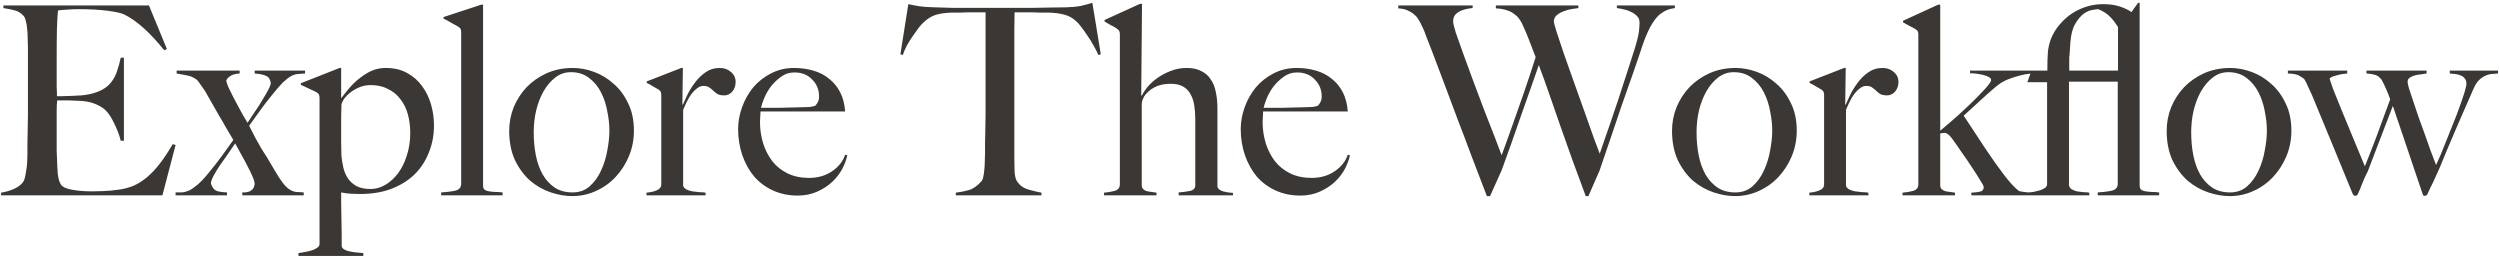 <?xml version="1.0" encoding="UTF-8"?> <svg xmlns="http://www.w3.org/2000/svg" width="512" height="53" viewBox="0 0 512 53" fill="none"><path d="M35.962 29.686L33.262 40H0.214V39.46C1.114 39.316 1.942 39.082 2.698 38.758C3.49 38.434 4.138 37.984 4.642 37.408C4.822 37.192 4.966 36.886 5.074 36.49C5.182 36.058 5.272 35.572 5.344 35.032C5.452 34.492 5.524 33.934 5.56 33.358C5.596 32.746 5.614 32.152 5.614 31.576C5.614 31.072 5.614 30.388 5.614 29.524C5.65 28.66 5.668 27.724 5.668 26.716C5.704 25.672 5.722 24.61 5.722 23.53C5.722 22.414 5.722 21.37 5.722 20.398V9.868C5.722 9.22 5.704 8.554 5.668 7.87C5.668 7.186 5.632 6.538 5.56 5.926C5.524 5.314 5.434 4.774 5.29 4.306C5.182 3.802 5.02 3.442 4.804 3.226C4.264 2.65 3.688 2.29 3.076 2.146C2.464 1.966 1.672 1.804 0.7 1.66V1.12H30.508L34.18 10.03L33.64 10.3C30.724 6.664 27.988 4.216 25.432 2.956C24.82 2.668 23.686 2.416 22.03 2.2C20.374 1.984 18.358 1.876 15.982 1.876C15.226 1.876 14.434 1.912 13.606 1.984C12.814 2.02 12.238 2.074 11.878 2.146C11.806 2.722 11.734 3.91 11.662 5.71C11.626 7.51 11.608 9.598 11.608 11.974C11.608 13.342 11.608 14.494 11.608 15.43C11.608 16.366 11.608 17.14 11.608 17.752C11.644 18.328 11.662 18.778 11.662 19.102C11.662 19.39 11.662 19.588 11.662 19.696C11.842 19.696 12.202 19.696 12.742 19.696C13.282 19.696 13.894 19.678 14.578 19.642C15.298 19.606 16 19.57 16.684 19.534C17.404 19.462 17.998 19.372 18.466 19.264C19.546 19.012 20.446 18.67 21.166 18.238C21.886 17.806 22.462 17.284 22.894 16.672C23.362 16.06 23.722 15.358 23.974 14.566C24.262 13.738 24.514 12.82 24.73 11.812H25.378V28.822H24.73C24.442 27.67 23.992 26.482 23.38 25.258C22.804 24.034 22.192 23.116 21.544 22.504C20.968 22 20.266 21.586 19.438 21.262C18.646 20.938 17.71 20.74 16.63 20.668C16.09 20.632 15.64 20.614 15.28 20.614C14.92 20.578 14.56 20.56 14.2 20.56C13.876 20.56 13.516 20.56 13.12 20.56C12.76 20.56 12.292 20.56 11.716 20.56C11.644 21.064 11.608 21.802 11.608 22.774C11.608 23.746 11.608 24.754 11.608 25.798C11.608 26.266 11.608 26.806 11.608 27.418C11.608 28.03 11.608 28.642 11.608 29.254C11.608 29.83 11.608 30.388 11.608 30.928C11.644 31.432 11.662 31.864 11.662 32.224C11.698 33.376 11.752 34.474 11.824 35.518C11.932 36.526 12.148 37.282 12.472 37.786C12.796 38.29 13.57 38.65 14.794 38.866C16.018 39.082 17.35 39.19 18.79 39.19C19.402 39.19 20.176 39.172 21.112 39.136C22.084 39.1 23.092 39.01 24.136 38.866C25.288 38.722 26.35 38.452 27.322 38.056C28.294 37.624 29.23 37.03 30.13 36.274C31.03 35.518 31.894 34.6 32.722 33.52C33.586 32.404 34.468 31.072 35.368 29.524L35.962 29.686ZM62.473 15.052C61.897 15.088 61.393 15.124 60.961 15.16C60.529 15.196 60.079 15.34 59.611 15.592C59.143 15.844 58.585 16.276 57.937 16.888C57.325 17.5 56.533 18.418 55.561 19.642C55.021 20.326 54.553 20.92 54.157 21.424C53.797 21.928 53.455 22.396 53.131 22.828C52.807 23.26 52.483 23.71 52.159 24.178C51.835 24.61 51.457 25.132 51.025 25.744C51.493 26.68 51.925 27.526 52.321 28.282C52.717 29.002 53.113 29.704 53.509 30.388C53.941 31.036 54.373 31.72 54.805 32.44C55.237 33.16 55.705 33.952 56.209 34.816C56.857 35.932 57.415 36.796 57.883 37.408C58.351 38.02 58.801 38.47 59.233 38.758C59.665 39.046 60.097 39.226 60.529 39.298C60.997 39.334 61.555 39.37 62.203 39.406V40H49.621V39.406C49.801 39.406 50.017 39.406 50.269 39.406C50.521 39.37 50.773 39.316 51.025 39.244C51.277 39.136 51.511 38.974 51.727 38.758C51.943 38.506 52.087 38.146 52.159 37.678C52.123 37.21 51.961 36.67 51.673 36.058C51.421 35.446 51.097 34.78 50.701 34.06C50.341 33.304 49.927 32.53 49.459 31.738C49.027 30.946 48.595 30.154 48.163 29.362C47.731 30.01 47.227 30.748 46.651 31.576C46.075 32.368 45.517 33.16 44.977 33.952C44.473 34.708 44.041 35.428 43.681 36.112C43.357 36.76 43.195 37.246 43.195 37.57C43.447 38.362 43.825 38.866 44.329 39.082C44.833 39.262 45.553 39.37 46.489 39.406V40H35.959V39.406C36.391 39.406 36.823 39.406 37.255 39.406C37.723 39.37 38.209 39.244 38.713 39.028C39.217 38.776 39.793 38.38 40.441 37.84C41.125 37.264 41.917 36.418 42.817 35.302C43.861 34.042 44.797 32.836 45.625 31.684C46.489 30.496 47.209 29.488 47.785 28.66C47.209 27.688 46.687 26.806 46.219 26.014C45.787 25.222 45.337 24.448 44.869 23.692C44.437 22.9 43.987 22.108 43.519 21.316C43.087 20.524 42.583 19.642 42.007 18.67C41.755 18.274 41.467 17.86 41.143 17.428C40.855 16.996 40.585 16.636 40.333 16.348C39.649 15.844 38.947 15.538 38.227 15.43C37.543 15.286 36.859 15.16 36.175 15.052V14.458H49.081V15.052C48.937 15.052 48.739 15.07 48.487 15.106C48.235 15.142 47.965 15.214 47.677 15.322C47.425 15.394 47.173 15.538 46.921 15.754C46.669 15.934 46.471 16.186 46.327 16.51C46.363 16.726 46.489 17.122 46.705 17.698C46.957 18.238 47.281 18.904 47.677 19.696C48.109 20.488 48.577 21.37 49.081 22.342C49.585 23.278 50.125 24.214 50.701 25.15C51.205 24.394 51.727 23.602 52.267 22.774C52.843 21.946 53.347 21.154 53.779 20.398C54.247 19.642 54.643 18.958 54.967 18.346C55.291 17.734 55.453 17.284 55.453 16.996C55.345 16.24 55.021 15.754 54.481 15.538C53.941 15.286 53.167 15.124 52.159 15.052V14.458H62.473V15.052ZM88.879 25.69C88.879 27.706 88.519 29.578 87.799 31.306C87.115 33.034 86.125 34.528 84.829 35.788C83.533 37.012 81.949 37.984 80.077 38.704C78.205 39.388 76.099 39.73 73.759 39.73C73.111 39.73 72.463 39.712 71.815 39.676C71.203 39.64 70.555 39.55 69.871 39.406C69.871 39.91 69.871 40.648 69.871 41.62C69.907 42.592 69.925 43.618 69.925 44.698C69.961 45.778 69.979 46.84 69.979 47.884C69.979 48.928 69.979 49.774 69.979 50.422C70.051 50.746 70.249 50.98 70.573 51.124C70.897 51.304 71.275 51.43 71.707 51.502C72.175 51.61 72.643 51.682 73.111 51.718C73.615 51.754 74.047 51.79 74.407 51.826V52.42H61.123V51.826C61.483 51.79 61.915 51.718 62.419 51.61C62.923 51.538 63.391 51.43 63.823 51.286C64.291 51.142 64.669 50.962 64.957 50.746C65.281 50.53 65.443 50.278 65.443 49.99V20.074C65.443 19.786 65.407 19.57 65.335 19.426C65.299 19.282 65.155 19.12 64.903 18.94C64.579 18.76 64.057 18.508 63.337 18.184C62.617 17.824 62.041 17.554 61.609 17.374V17.05L69.547 13.918H69.871V19.966L69.925 20.074C70.429 19.39 70.987 18.688 71.599 17.968C72.211 17.248 72.895 16.6 73.651 16.024C74.407 15.412 75.217 14.908 76.081 14.512C76.981 14.116 77.953 13.918 78.997 13.918C80.689 13.918 82.147 14.26 83.371 14.944C84.631 15.628 85.657 16.528 86.449 17.644C87.277 18.76 87.889 20.02 88.285 21.424C88.681 22.828 88.879 24.25 88.879 25.69ZM84.019 27.256C84.019 25.888 83.857 24.61 83.533 23.422C83.209 22.234 82.705 21.208 82.021 20.344C81.373 19.444 80.527 18.742 79.483 18.238C78.475 17.698 77.287 17.428 75.919 17.428C74.983 17.428 74.137 17.608 73.381 17.968C72.661 18.292 72.031 18.688 71.491 19.156C70.987 19.588 70.591 20.038 70.303 20.506C70.051 20.974 69.925 21.316 69.925 21.532C69.925 22.252 69.907 23.026 69.871 23.854C69.871 24.646 69.871 25.348 69.871 25.96C69.871 27.436 69.871 28.588 69.871 29.416C69.871 30.244 69.889 31.072 69.925 31.9C69.997 32.656 70.123 33.448 70.303 34.276C70.483 35.068 70.789 35.806 71.221 36.49C71.653 37.138 72.247 37.678 73.003 38.11C73.759 38.506 74.731 38.704 75.919 38.704C76.963 38.704 77.971 38.416 78.943 37.84C79.915 37.264 80.779 36.472 81.535 35.464C82.291 34.456 82.885 33.25 83.317 31.846C83.785 30.442 84.019 28.912 84.019 27.256ZM102.929 40H90.347V39.406C92.003 39.298 93.101 39.136 93.641 38.92C94.181 38.668 94.451 38.254 94.451 37.678V6.628C94.451 6.34 94.415 6.124 94.343 5.98C94.307 5.836 94.163 5.674 93.911 5.494C93.587 5.314 93.101 5.044 92.453 4.684C91.805 4.288 91.265 4 90.833 3.82V3.496L98.555 0.958H98.933V37.948C98.933 38.308 99.005 38.578 99.149 38.758C99.329 38.938 99.581 39.064 99.905 39.136C100.229 39.208 100.643 39.262 101.147 39.298C101.651 39.298 102.245 39.334 102.929 39.406V40ZM129.826 26.77C129.826 28.606 129.484 30.352 128.8 32.008C128.116 33.628 127.198 35.05 126.046 36.274C124.894 37.498 123.544 38.452 121.996 39.136C120.484 39.82 118.882 40.162 117.19 40.162C115.786 40.162 114.328 39.91 112.816 39.406C111.304 38.902 109.9 38.11 108.604 37.03C107.344 35.914 106.3 34.51 105.472 32.818C104.68 31.09 104.284 29.074 104.284 26.77C104.284 25.114 104.59 23.512 105.202 21.964C105.85 20.416 106.732 19.048 107.848 17.86C109 16.672 110.368 15.718 111.952 14.998C113.572 14.278 115.354 13.918 117.298 13.918C118.738 13.918 120.196 14.188 121.672 14.728C123.148 15.268 124.48 16.078 125.668 17.158C126.892 18.202 127.882 19.534 128.638 21.154C129.43 22.738 129.826 24.61 129.826 26.77ZM124.804 26.716C124.804 25.492 124.66 24.178 124.372 22.774C124.12 21.37 123.688 20.074 123.076 18.886C122.464 17.698 121.654 16.726 120.646 15.97C119.638 15.178 118.396 14.782 116.92 14.782C115.732 14.782 114.67 15.142 113.734 15.862C112.798 16.582 111.988 17.536 111.304 18.724C110.656 19.876 110.152 21.19 109.792 22.666C109.468 24.106 109.306 25.582 109.306 27.094C109.306 28.75 109.45 30.316 109.738 31.792C110.026 33.268 110.494 34.582 111.142 35.734C111.79 36.85 112.618 37.75 113.626 38.434C114.634 39.082 115.84 39.406 117.244 39.406C118.648 39.406 119.818 38.992 120.754 38.164C121.726 37.3 122.5 36.238 123.076 34.978C123.688 33.682 124.12 32.296 124.372 30.82C124.66 29.344 124.804 27.976 124.804 26.716ZM150.656 16.78C150.656 17.572 150.422 18.238 149.954 18.778C149.486 19.282 148.946 19.534 148.334 19.534C147.758 19.534 147.29 19.444 146.93 19.264C146.606 19.048 146.318 18.814 146.066 18.562C145.814 18.31 145.544 18.094 145.256 17.914C144.968 17.698 144.572 17.59 144.068 17.59C143.636 17.59 143.204 17.752 142.772 18.076C142.376 18.364 141.998 18.742 141.638 19.21C141.278 19.678 140.954 20.218 140.666 20.83C140.378 21.406 140.126 21.964 139.91 22.504V38.056C140.018 38.38 140.252 38.632 140.612 38.812C140.972 38.992 141.368 39.118 141.8 39.19C142.268 39.262 142.736 39.316 143.204 39.352C143.708 39.352 144.14 39.388 144.5 39.46V40H132.404V39.46C133.232 39.388 133.934 39.226 134.51 38.974C135.122 38.722 135.428 38.308 135.428 37.732V19.48C135.428 19.192 135.392 18.976 135.32 18.832C135.284 18.688 135.14 18.526 134.888 18.346C134.564 18.166 134.186 17.95 133.754 17.698C133.322 17.41 132.89 17.176 132.458 16.996V16.672L139.532 13.918H139.856L139.748 21.424H139.856C140.036 20.992 140.324 20.362 140.72 19.534C141.116 18.706 141.62 17.878 142.232 17.05C142.844 16.186 143.582 15.448 144.446 14.836C145.31 14.224 146.3 13.918 147.416 13.918C148.316 13.918 149.072 14.188 149.684 14.728C150.332 15.268 150.656 15.952 150.656 16.78ZM173.521 31.792C173.377 32.584 173.053 33.484 172.549 34.492C172.045 35.464 171.361 36.364 170.497 37.192C169.633 38.02 168.589 38.704 167.365 39.244C166.177 39.784 164.845 40.054 163.369 40.054C161.533 40.054 159.859 39.712 158.347 39.028C156.835 38.344 155.539 37.39 154.459 36.166C153.415 34.906 152.605 33.448 152.029 31.792C151.453 30.1 151.165 28.318 151.165 26.446C151.165 24.934 151.435 23.44 151.975 21.964C152.515 20.452 153.271 19.102 154.243 17.914C155.251 16.726 156.457 15.772 157.861 15.052C159.301 14.296 160.885 13.918 162.613 13.918C164.017 13.918 165.331 14.098 166.555 14.458C167.815 14.818 168.895 15.376 169.795 16.132C170.731 16.852 171.487 17.77 172.063 18.886C172.639 20.002 172.981 21.316 173.089 22.828H155.755C155.755 23.116 155.737 23.458 155.701 23.854C155.665 24.214 155.647 24.592 155.647 24.988C155.647 26.5 155.863 27.958 156.295 29.362C156.727 30.73 157.357 31.954 158.185 33.034C159.013 34.078 160.057 34.906 161.317 35.518C162.577 36.13 164.035 36.436 165.691 36.436C167.491 36.436 169.057 35.986 170.389 35.086C171.757 34.15 172.657 33.016 173.089 31.684L173.521 31.792ZM167.743 19.696C167.743 18.364 167.275 17.23 166.339 16.294C165.439 15.322 164.215 14.836 162.667 14.836C161.659 14.836 160.741 15.142 159.913 15.754C159.121 16.33 158.419 17.014 157.807 17.806C157.231 18.598 156.781 19.408 156.457 20.236C156.133 21.028 155.935 21.64 155.863 22.072C156.691 22.072 157.429 22.072 158.077 22.072C158.725 22.072 159.355 22.072 159.967 22.072C160.615 22.036 161.281 22.018 161.965 22.018C162.649 21.982 163.405 21.964 164.233 21.964C164.773 21.964 165.277 21.946 165.745 21.91C166.213 21.874 166.627 21.784 166.987 21.64C167.239 21.352 167.419 21.082 167.527 20.83C167.671 20.578 167.743 20.2 167.743 19.696ZM225.443 11.11L224.957 11.272C224.669 10.624 224.327 9.958 223.931 9.274C223.535 8.554 223.121 7.888 222.689 7.276C222.293 6.664 221.897 6.106 221.501 5.602C221.105 5.062 220.763 4.666 220.475 4.414C219.719 3.694 218.891 3.226 217.991 3.01C217.127 2.758 216.011 2.614 214.643 2.578C213.959 2.578 213.365 2.578 212.861 2.578C212.357 2.542 211.853 2.524 211.349 2.524C210.881 2.524 210.359 2.524 209.783 2.524C209.243 2.524 208.577 2.524 207.785 2.524C207.785 3.424 207.767 4.648 207.731 6.196C207.731 7.744 207.731 9.364 207.731 11.056C207.731 12.748 207.731 14.422 207.731 16.078C207.731 17.698 207.731 19.066 207.731 20.182V32.17C207.731 33.214 207.749 34.222 207.785 35.194C207.857 36.13 208.037 36.796 208.325 37.192C208.865 37.984 209.621 38.524 210.593 38.812C211.601 39.1 212.501 39.316 213.293 39.46V40H195.743V39.46C196.679 39.352 197.579 39.172 198.443 38.92C199.307 38.668 200.153 38.074 200.981 37.138C201.161 36.958 201.287 36.67 201.359 36.274C201.467 35.842 201.539 35.374 201.575 34.87C201.647 34.33 201.683 33.754 201.683 33.142C201.719 32.53 201.737 31.936 201.737 31.36C201.737 30.856 201.737 30.19 201.737 29.362C201.773 28.534 201.791 27.616 201.791 26.608C201.827 25.6 201.845 24.556 201.845 23.476C201.845 22.396 201.845 21.37 201.845 20.398V2.524C201.089 2.524 200.423 2.524 199.847 2.524C199.307 2.524 198.785 2.524 198.281 2.524C197.813 2.524 197.309 2.542 196.769 2.578C196.265 2.578 195.671 2.578 194.987 2.578C193.619 2.614 192.485 2.776 191.585 3.064C190.721 3.352 189.911 3.856 189.155 4.576C188.867 4.828 188.525 5.206 188.129 5.71C187.769 6.214 187.373 6.772 186.941 7.384C186.545 7.96 186.149 8.59 185.753 9.274C185.393 9.958 185.105 10.624 184.889 11.272L184.403 11.11L186.023 0.85C186.851 1.03 187.607 1.174 188.291 1.282C189.011 1.39 190.037 1.462 191.369 1.498C192.737 1.534 193.961 1.57 195.041 1.606C196.121 1.606 197.165 1.606 198.173 1.606C199.181 1.606 200.207 1.606 201.251 1.606C202.331 1.606 203.537 1.606 204.869 1.606C206.201 1.606 207.389 1.606 208.433 1.606C209.513 1.606 210.557 1.606 211.565 1.606C212.573 1.57 213.617 1.552 214.697 1.552C215.777 1.516 217.001 1.498 218.369 1.498C219.557 1.462 220.529 1.372 221.285 1.228C222.077 1.048 222.887 0.832 223.715 0.58L225.443 11.11ZM252.514 40H241.39V39.406C242.362 39.334 243.172 39.226 243.82 39.082C244.468 38.902 244.792 38.524 244.792 37.948V24.448C244.792 23.404 244.72 22.432 244.576 21.532C244.432 20.632 244.162 19.858 243.766 19.21C243.406 18.562 242.902 18.058 242.254 17.698C241.606 17.338 240.778 17.158 239.77 17.158C238.474 17.158 237.376 17.392 236.476 17.86C235.576 18.328 234.856 18.958 234.316 19.75C234.244 19.858 234.136 20.092 233.992 20.452C233.884 20.776 233.83 21.082 233.83 21.37V37.948C233.83 38.272 233.92 38.524 234.1 38.704C234.28 38.884 234.514 39.028 234.802 39.136C235.09 39.208 235.414 39.262 235.774 39.298C236.134 39.334 236.494 39.388 236.854 39.46V40H226.108V39.46C226.936 39.388 227.674 39.262 228.322 39.082C229.006 38.866 229.348 38.416 229.348 37.732V7.06C229.348 6.772 229.312 6.556 229.24 6.412C229.204 6.268 229.06 6.106 228.808 5.926C228.52 5.674 228.124 5.44 227.62 5.224C227.152 4.972 226.684 4.702 226.216 4.414V4.09L233.452 0.796H233.884L233.722 19.534L233.83 19.588C234.082 19.084 234.46 18.508 234.964 17.86C235.504 17.212 236.17 16.6 236.962 16.024C237.754 15.448 238.654 14.962 239.662 14.566C240.706 14.134 241.84 13.918 243.064 13.918C244.252 13.918 245.242 14.134 246.034 14.566C246.862 14.962 247.51 15.538 247.978 16.294C248.482 17.014 248.824 17.878 249.004 18.886C249.22 19.894 249.328 20.992 249.328 22.18V38.11C249.328 38.362 249.436 38.578 249.652 38.758C249.868 38.938 250.138 39.082 250.462 39.19C250.786 39.262 251.128 39.334 251.488 39.406C251.848 39.442 252.19 39.478 252.514 39.514V40ZM276.458 31.792C276.314 32.584 275.99 33.484 275.486 34.492C274.982 35.464 274.298 36.364 273.434 37.192C272.57 38.02 271.526 38.704 270.302 39.244C269.114 39.784 267.782 40.054 266.306 40.054C264.47 40.054 262.796 39.712 261.284 39.028C259.772 38.344 258.476 37.39 257.396 36.166C256.352 34.906 255.542 33.448 254.966 31.792C254.39 30.1 254.102 28.318 254.102 26.446C254.102 24.934 254.372 23.44 254.912 21.964C255.452 20.452 256.208 19.102 257.18 17.914C258.188 16.726 259.394 15.772 260.798 15.052C262.238 14.296 263.822 13.918 265.55 13.918C266.954 13.918 268.268 14.098 269.492 14.458C270.752 14.818 271.832 15.376 272.732 16.132C273.668 16.852 274.424 17.77 275 18.886C275.576 20.002 275.918 21.316 276.026 22.828H258.692C258.692 23.116 258.674 23.458 258.638 23.854C258.602 24.214 258.584 24.592 258.584 24.988C258.584 26.5 258.8 27.958 259.232 29.362C259.664 30.73 260.294 31.954 261.122 33.034C261.95 34.078 262.994 34.906 264.254 35.518C265.514 36.13 266.972 36.436 268.628 36.436C270.428 36.436 271.994 35.986 273.326 35.086C274.694 34.15 275.594 33.016 276.026 31.684L276.458 31.792ZM270.68 19.696C270.68 18.364 270.212 17.23 269.276 16.294C268.376 15.322 267.152 14.836 265.604 14.836C264.596 14.836 263.678 15.142 262.85 15.754C262.058 16.33 261.356 17.014 260.744 17.806C260.168 18.598 259.718 19.408 259.394 20.236C259.07 21.028 258.872 21.64 258.8 22.072C259.628 22.072 260.366 22.072 261.014 22.072C261.662 22.072 262.292 22.072 262.904 22.072C263.552 22.036 264.218 22.018 264.902 22.018C265.586 21.982 266.342 21.964 267.17 21.964C267.71 21.964 268.214 21.946 268.682 21.91C269.15 21.874 269.564 21.784 269.924 21.64C270.176 21.352 270.356 21.082 270.464 20.83C270.608 20.578 270.68 20.2 270.68 19.696ZM343.015 1.66C342.115 1.768 341.341 2.02 340.693 2.416C340.081 2.812 339.721 3.082 339.613 3.226C339.505 3.334 339.343 3.514 339.127 3.766C338.911 4.018 338.659 4.378 338.371 4.846C338.083 5.278 337.777 5.854 337.453 6.574C337.129 7.258 336.787 8.122 336.427 9.166C335.851 10.93 335.185 12.892 334.429 15.052C333.673 17.176 332.899 19.372 332.107 21.64C331.351 23.908 330.577 26.194 329.785 28.498C328.993 30.766 328.255 32.926 327.571 34.978L325.303 40.162H324.763C323.791 37.57 322.873 35.086 322.009 32.71C321.181 30.334 320.371 28.048 319.579 25.852C318.823 23.656 318.085 21.532 317.365 19.48C316.645 17.392 315.907 15.34 315.151 13.324C314.575 14.98 313.963 16.726 313.315 18.562C312.667 20.362 312.019 22.198 311.371 24.07C310.723 25.942 310.075 27.796 309.427 29.632C308.779 31.432 308.149 33.178 307.537 34.87L305.161 40.162H304.513C303.397 37.246 302.335 34.474 301.327 31.846C300.355 29.218 299.401 26.698 298.465 24.286C297.565 21.838 296.683 19.48 295.819 17.212C294.955 14.908 294.091 12.622 293.227 10.354C292.975 9.67 292.741 9.076 292.525 8.572C292.345 8.068 292.165 7.6 291.985 7.168C291.841 6.736 291.679 6.322 291.499 5.926C291.319 5.53 291.121 5.116 290.905 4.684C290.797 4.468 290.635 4.198 290.419 3.874C290.239 3.55 289.969 3.244 289.609 2.956C289.249 2.632 288.817 2.362 288.313 2.146C287.809 1.894 287.161 1.75 286.369 1.714V1.12H301.597V1.66C301.417 1.66 301.111 1.696 300.679 1.768C300.247 1.84 299.797 1.966 299.329 2.146C298.861 2.326 298.447 2.596 298.087 2.956C297.763 3.316 297.601 3.802 297.601 4.414C297.601 4.738 297.781 5.494 298.141 6.682C298.537 7.834 299.041 9.256 299.653 10.948C300.265 12.604 300.931 14.422 301.651 16.402C302.407 18.382 303.145 20.344 303.865 22.288C304.621 24.196 305.323 25.996 305.971 27.688C306.619 29.344 307.141 30.712 307.537 31.792C307.645 31.504 307.915 30.766 308.347 29.578C308.779 28.354 309.319 26.842 309.967 25.042C310.615 23.206 311.335 21.154 312.127 18.886C312.919 16.582 313.711 14.188 314.503 11.704C313.963 10.264 313.477 9.004 313.045 7.924C312.613 6.808 312.145 5.728 311.641 4.684C311.497 4.396 311.299 4.09 311.047 3.766C310.831 3.442 310.507 3.136 310.075 2.848C309.679 2.524 309.175 2.272 308.563 2.092C307.951 1.876 307.213 1.75 306.349 1.714V1.12H323.251V1.66C323.035 1.696 322.639 1.75 322.063 1.822C321.523 1.894 320.965 2.038 320.389 2.254C319.849 2.434 319.345 2.704 318.877 3.064C318.445 3.424 318.229 3.874 318.229 4.414C318.229 4.63 318.427 5.368 318.823 6.628C319.219 7.852 319.723 9.364 320.335 11.164C320.947 12.928 321.631 14.854 322.387 16.942C323.143 19.03 323.863 21.046 324.547 22.99C325.231 24.898 325.843 26.626 326.383 28.174C326.959 29.686 327.373 30.784 327.625 31.468C327.733 31.216 327.913 30.694 328.165 29.902C328.453 29.074 328.795 28.084 329.191 26.932C329.623 25.744 330.073 24.43 330.541 22.99C331.045 21.55 331.531 20.092 331.999 18.616C332.503 17.104 332.989 15.61 333.457 14.134C333.961 12.622 334.411 11.218 334.807 9.922C335.311 8.266 335.599 7.06 335.671 6.304C335.743 5.548 335.779 4.99 335.779 4.63C335.779 4.09 335.617 3.658 335.293 3.334C334.969 2.974 334.573 2.686 334.105 2.47C333.637 2.218 333.133 2.038 332.593 1.93C332.053 1.786 331.567 1.696 331.135 1.66V1.12H343.015V1.66ZM367.974 26.77C367.974 28.606 367.632 30.352 366.948 32.008C366.264 33.628 365.346 35.05 364.194 36.274C363.042 37.498 361.692 38.452 360.144 39.136C358.632 39.82 357.03 40.162 355.338 40.162C353.934 40.162 352.476 39.91 350.964 39.406C349.452 38.902 348.048 38.11 346.752 37.03C345.492 35.914 344.448 34.51 343.62 32.818C342.828 31.09 342.432 29.074 342.432 26.77C342.432 25.114 342.738 23.512 343.35 21.964C343.998 20.416 344.88 19.048 345.996 17.86C347.148 16.672 348.516 15.718 350.1 14.998C351.72 14.278 353.502 13.918 355.446 13.918C356.886 13.918 358.344 14.188 359.82 14.728C361.296 15.268 362.628 16.078 363.816 17.158C365.04 18.202 366.03 19.534 366.786 21.154C367.578 22.738 367.974 24.61 367.974 26.77ZM362.952 26.716C362.952 25.492 362.808 24.178 362.52 22.774C362.268 21.37 361.836 20.074 361.224 18.886C360.612 17.698 359.802 16.726 358.794 15.97C357.786 15.178 356.544 14.782 355.068 14.782C353.88 14.782 352.818 15.142 351.882 15.862C350.946 16.582 350.136 17.536 349.452 18.724C348.804 19.876 348.3 21.19 347.94 22.666C347.616 24.106 347.454 25.582 347.454 27.094C347.454 28.75 347.598 30.316 347.886 31.792C348.174 33.268 348.642 34.582 349.29 35.734C349.938 36.85 350.766 37.75 351.774 38.434C352.782 39.082 353.988 39.406 355.392 39.406C356.796 39.406 357.966 38.992 358.902 38.164C359.874 37.3 360.648 36.238 361.224 34.978C361.836 33.682 362.268 32.296 362.52 30.82C362.808 29.344 362.952 27.976 362.952 26.716ZM388.804 16.78C388.804 17.572 388.57 18.238 388.102 18.778C387.634 19.282 387.094 19.534 386.482 19.534C385.906 19.534 385.438 19.444 385.078 19.264C384.754 19.048 384.466 18.814 384.214 18.562C383.962 18.31 383.692 18.094 383.404 17.914C383.116 17.698 382.72 17.59 382.216 17.59C381.784 17.59 381.352 17.752 380.92 18.076C380.524 18.364 380.146 18.742 379.786 19.21C379.426 19.678 379.102 20.218 378.814 20.83C378.526 21.406 378.274 21.964 378.058 22.504V38.056C378.166 38.38 378.4 38.632 378.76 38.812C379.12 38.992 379.516 39.118 379.948 39.19C380.416 39.262 380.884 39.316 381.352 39.352C381.856 39.352 382.288 39.388 382.648 39.46V40H370.552V39.46C371.38 39.388 372.082 39.226 372.658 38.974C373.27 38.722 373.576 38.308 373.576 37.732V19.48C373.576 19.192 373.54 18.976 373.468 18.832C373.432 18.688 373.288 18.526 373.036 18.346C372.712 18.166 372.334 17.95 371.902 17.698C371.47 17.41 371.038 17.176 370.606 16.996V16.672L377.68 13.918H378.004L377.896 21.424H378.004C378.184 20.992 378.472 20.362 378.868 19.534C379.264 18.706 379.768 17.878 380.38 17.05C380.992 16.186 381.73 15.448 382.594 14.836C383.458 14.224 384.448 13.918 385.564 13.918C386.464 13.918 387.22 14.188 387.832 14.728C388.48 15.268 388.804 15.952 388.804 16.78ZM416.799 40H403.731V39.46C404.451 39.424 405.045 39.352 405.513 39.244C406.017 39.136 406.269 38.83 406.269 38.326C406.269 38.11 406.017 37.624 405.513 36.868C405.045 36.076 404.469 35.176 403.785 34.168C403.137 33.16 402.435 32.134 401.679 31.09C400.959 30.01 400.329 29.11 399.789 28.39C399.213 27.598 398.691 27.202 398.223 27.202C398.043 27.202 397.881 27.22 397.737 27.256C397.629 27.256 397.503 27.292 397.359 27.364V37.948C397.359 38.272 397.449 38.524 397.629 38.704C397.809 38.884 398.043 39.028 398.331 39.136C398.619 39.208 398.943 39.262 399.303 39.298C399.663 39.334 400.023 39.388 400.383 39.46V40H389.637V39.46C390.465 39.388 391.203 39.262 391.851 39.082C392.535 38.866 392.877 38.416 392.877 37.732V7.222C392.877 6.934 392.859 6.718 392.823 6.574C392.787 6.394 392.643 6.214 392.391 6.034C392.139 5.854 391.743 5.638 391.203 5.386C390.699 5.098 390.213 4.828 389.745 4.576V4.252L396.927 0.958H397.359V26.77C398.403 25.906 399.537 24.934 400.761 23.854C401.985 22.738 403.119 21.676 404.163 20.668C405.207 19.624 406.071 18.724 406.755 17.968C407.439 17.176 407.781 16.654 407.781 16.402C407.781 16.15 407.637 15.952 407.349 15.808C407.061 15.628 406.701 15.484 406.269 15.376C405.837 15.268 405.369 15.178 404.865 15.106C404.361 15.034 403.893 14.998 403.461 14.998V14.458H416.691V14.998C416.583 14.998 416.241 15.034 415.665 15.106C415.089 15.142 414.405 15.268 413.613 15.484C412.857 15.664 412.029 15.934 411.129 16.294C410.265 16.654 409.455 17.158 408.699 17.806C407.547 18.778 406.413 19.786 405.297 20.83C404.181 21.838 403.137 22.792 402.165 23.692C403.749 26.104 405.243 28.372 406.647 30.496C408.051 32.584 409.275 34.312 410.319 35.68C411.579 37.336 412.641 38.488 413.505 39.136C413.793 39.208 414.243 39.28 414.855 39.352C415.467 39.424 416.115 39.46 416.799 39.46V40ZM442.194 40H429.612V39.406C431.268 39.298 432.366 39.136 432.906 38.92C433.446 38.668 433.716 38.254 433.716 37.678V16.726H423.726V37.948C423.798 38.308 423.978 38.578 424.266 38.758C424.59 38.938 424.95 39.082 425.346 39.19C425.778 39.262 426.21 39.316 426.642 39.352C427.11 39.352 427.524 39.388 427.884 39.46V40H415.14V39.46C415.572 39.424 416.022 39.37 416.49 39.298C416.958 39.19 417.39 39.082 417.786 38.974C418.218 38.83 418.56 38.668 418.812 38.488C419.1 38.272 419.244 38.02 419.244 37.732V16.834H415.194L416.058 14.458H419.298C419.298 12.946 419.334 11.686 419.406 10.678C419.514 9.634 419.73 8.716 420.054 7.924C420.486 6.844 421.08 5.872 421.836 5.008C422.592 4.108 423.438 3.352 424.374 2.74C425.31 2.128 426.318 1.66 427.398 1.336C428.478 1.012 429.576 0.85 430.692 0.85C432.06 0.85 433.212 1.012 434.148 1.336C435.12 1.66 435.912 2.038 436.524 2.47L437.874 0.58H438.198V37.948C438.198 38.308 438.27 38.578 438.414 38.758C438.594 38.938 438.846 39.064 439.17 39.136C439.494 39.208 439.908 39.262 440.412 39.298C440.916 39.298 441.51 39.334 442.194 39.406V40ZM433.77 14.458V5.548C433.266 4.72 432.708 4 432.096 3.388C431.484 2.776 430.692 2.272 429.72 1.876C429.504 1.876 429.108 1.93 428.532 2.038C427.956 2.11 427.344 2.38 426.696 2.848C426.084 3.316 425.508 4.018 424.968 4.954C424.428 5.89 424.104 7.204 423.996 8.896C423.96 9.616 423.924 10.192 423.888 10.624C423.852 11.056 423.816 11.452 423.78 11.812C423.78 12.136 423.78 12.496 423.78 12.892C423.78 13.288 423.78 13.81 423.78 14.458H433.77ZM469.277 26.77C469.277 28.606 468.935 30.352 468.251 32.008C467.567 33.628 466.649 35.05 465.497 36.274C464.345 37.498 462.995 38.452 461.447 39.136C459.935 39.82 458.333 40.162 456.641 40.162C455.237 40.162 453.779 39.91 452.267 39.406C450.755 38.902 449.351 38.11 448.055 37.03C446.795 35.914 445.751 34.51 444.923 32.818C444.131 31.09 443.735 29.074 443.735 26.77C443.735 25.114 444.041 23.512 444.653 21.964C445.301 20.416 446.183 19.048 447.299 17.86C448.451 16.672 449.819 15.718 451.403 14.998C453.023 14.278 454.805 13.918 456.749 13.918C458.189 13.918 459.647 14.188 461.123 14.728C462.599 15.268 463.931 16.078 465.119 17.158C466.343 18.202 467.333 19.534 468.089 21.154C468.881 22.738 469.277 24.61 469.277 26.77ZM464.255 26.716C464.255 25.492 464.111 24.178 463.823 22.774C463.571 21.37 463.139 20.074 462.527 18.886C461.915 17.698 461.105 16.726 460.097 15.97C459.089 15.178 457.847 14.782 456.371 14.782C455.183 14.782 454.121 15.142 453.185 15.862C452.249 16.582 451.439 17.536 450.755 18.724C450.107 19.876 449.603 21.19 449.243 22.666C448.919 24.106 448.757 25.582 448.757 27.094C448.757 28.75 448.901 30.316 449.189 31.792C449.477 33.268 449.945 34.582 450.593 35.734C451.241 36.85 452.069 37.75 453.077 38.434C454.085 39.082 455.291 39.406 456.695 39.406C458.099 39.406 459.269 38.992 460.205 38.164C461.177 37.3 461.951 36.238 462.527 34.978C463.139 33.682 463.571 32.296 463.823 30.82C464.111 29.344 464.255 27.976 464.255 26.716ZM511.599 15.052C511.167 15.088 510.717 15.124 510.249 15.16C509.817 15.196 509.385 15.322 508.953 15.538C508.521 15.718 508.089 16.024 507.657 16.456C507.261 16.852 506.901 17.428 506.577 18.184C506.145 19.192 505.623 20.38 505.011 21.748C504.435 23.08 503.823 24.484 503.175 25.96C502.563 27.436 501.933 28.912 501.285 30.388C500.673 31.828 500.115 33.178 499.611 34.438C499.287 35.122 499.017 35.716 498.801 36.22C498.585 36.688 498.387 37.12 498.207 37.516C498.027 37.876 497.847 38.236 497.667 38.596C497.523 38.956 497.343 39.352 497.127 39.784C496.983 40 496.821 40.108 496.641 40.108C496.461 40.108 496.335 40.072 496.263 40C496.227 39.928 496.191 39.838 496.155 39.73C495.687 38.326 495.237 36.994 494.805 35.734C494.373 34.438 493.923 33.106 493.455 31.738C492.987 30.37 492.483 28.876 491.943 27.256C491.403 25.636 490.773 23.782 490.053 21.694L484.923 35.086C484.419 36.058 484.041 36.886 483.789 37.57C483.537 38.254 483.231 38.992 482.871 39.784C482.727 40 482.547 40.108 482.331 40.108C482.151 40.108 481.989 39.982 481.845 39.73C480.441 36.31 479.073 32.98 477.741 29.74C476.409 26.5 474.987 23.062 473.475 19.426C473.259 18.922 473.007 18.382 472.719 17.806C472.467 17.194 472.197 16.654 471.909 16.186C471.693 16.006 471.369 15.79 470.937 15.538C470.541 15.25 469.749 15.088 468.561 15.052V14.458H480.711V15.052C480.459 15.088 480.153 15.124 479.793 15.16C479.469 15.196 479.127 15.268 478.767 15.376C478.443 15.448 478.119 15.538 477.795 15.646C477.507 15.754 477.273 15.898 477.093 16.078C477.165 16.366 477.435 17.158 477.903 18.454C478.407 19.714 479.019 21.226 479.739 22.99C480.459 24.754 481.233 26.626 482.061 28.606C482.889 30.586 483.645 32.404 484.329 34.06C484.617 33.34 484.959 32.476 485.355 31.468C485.751 30.46 486.183 29.344 486.651 28.12C487.119 26.896 487.587 25.618 488.055 24.286C488.559 22.954 489.045 21.64 489.513 20.344C489.261 19.624 488.991 18.94 488.703 18.292C488.415 17.608 488.091 16.942 487.731 16.294C487.623 16.186 487.515 16.078 487.407 15.97C487.335 15.826 487.191 15.7 486.975 15.592C486.795 15.448 486.525 15.34 486.165 15.268C485.805 15.16 485.301 15.088 484.653 15.052V14.458H496.965V15.052C496.677 15.088 496.317 15.142 495.885 15.214C495.453 15.25 495.021 15.322 494.589 15.43C494.193 15.538 493.833 15.7 493.509 15.916C493.221 16.096 493.077 16.384 493.077 16.78C493.077 16.96 493.167 17.392 493.347 18.076C493.563 18.724 493.833 19.534 494.157 20.506C494.481 21.478 494.841 22.558 495.237 23.746C495.669 24.934 496.101 26.122 496.533 27.31C496.965 28.498 497.379 29.668 497.775 30.82C498.207 31.936 498.585 32.926 498.909 33.79C499.125 33.322 499.431 32.638 499.827 31.738C500.223 30.802 500.637 29.776 501.069 28.66C501.537 27.508 502.005 26.338 502.473 25.15C502.977 23.926 503.409 22.792 503.769 21.748C504.165 20.668 504.489 19.714 504.741 18.886C504.993 18.058 505.119 17.482 505.119 17.158C505.119 16.654 504.993 16.276 504.741 16.024C504.525 15.736 504.237 15.538 503.877 15.43C503.553 15.286 503.193 15.196 502.797 15.16C502.401 15.124 502.041 15.088 501.717 15.052V14.458H511.599V15.052Z" fill="#3B3734"></path></svg> 